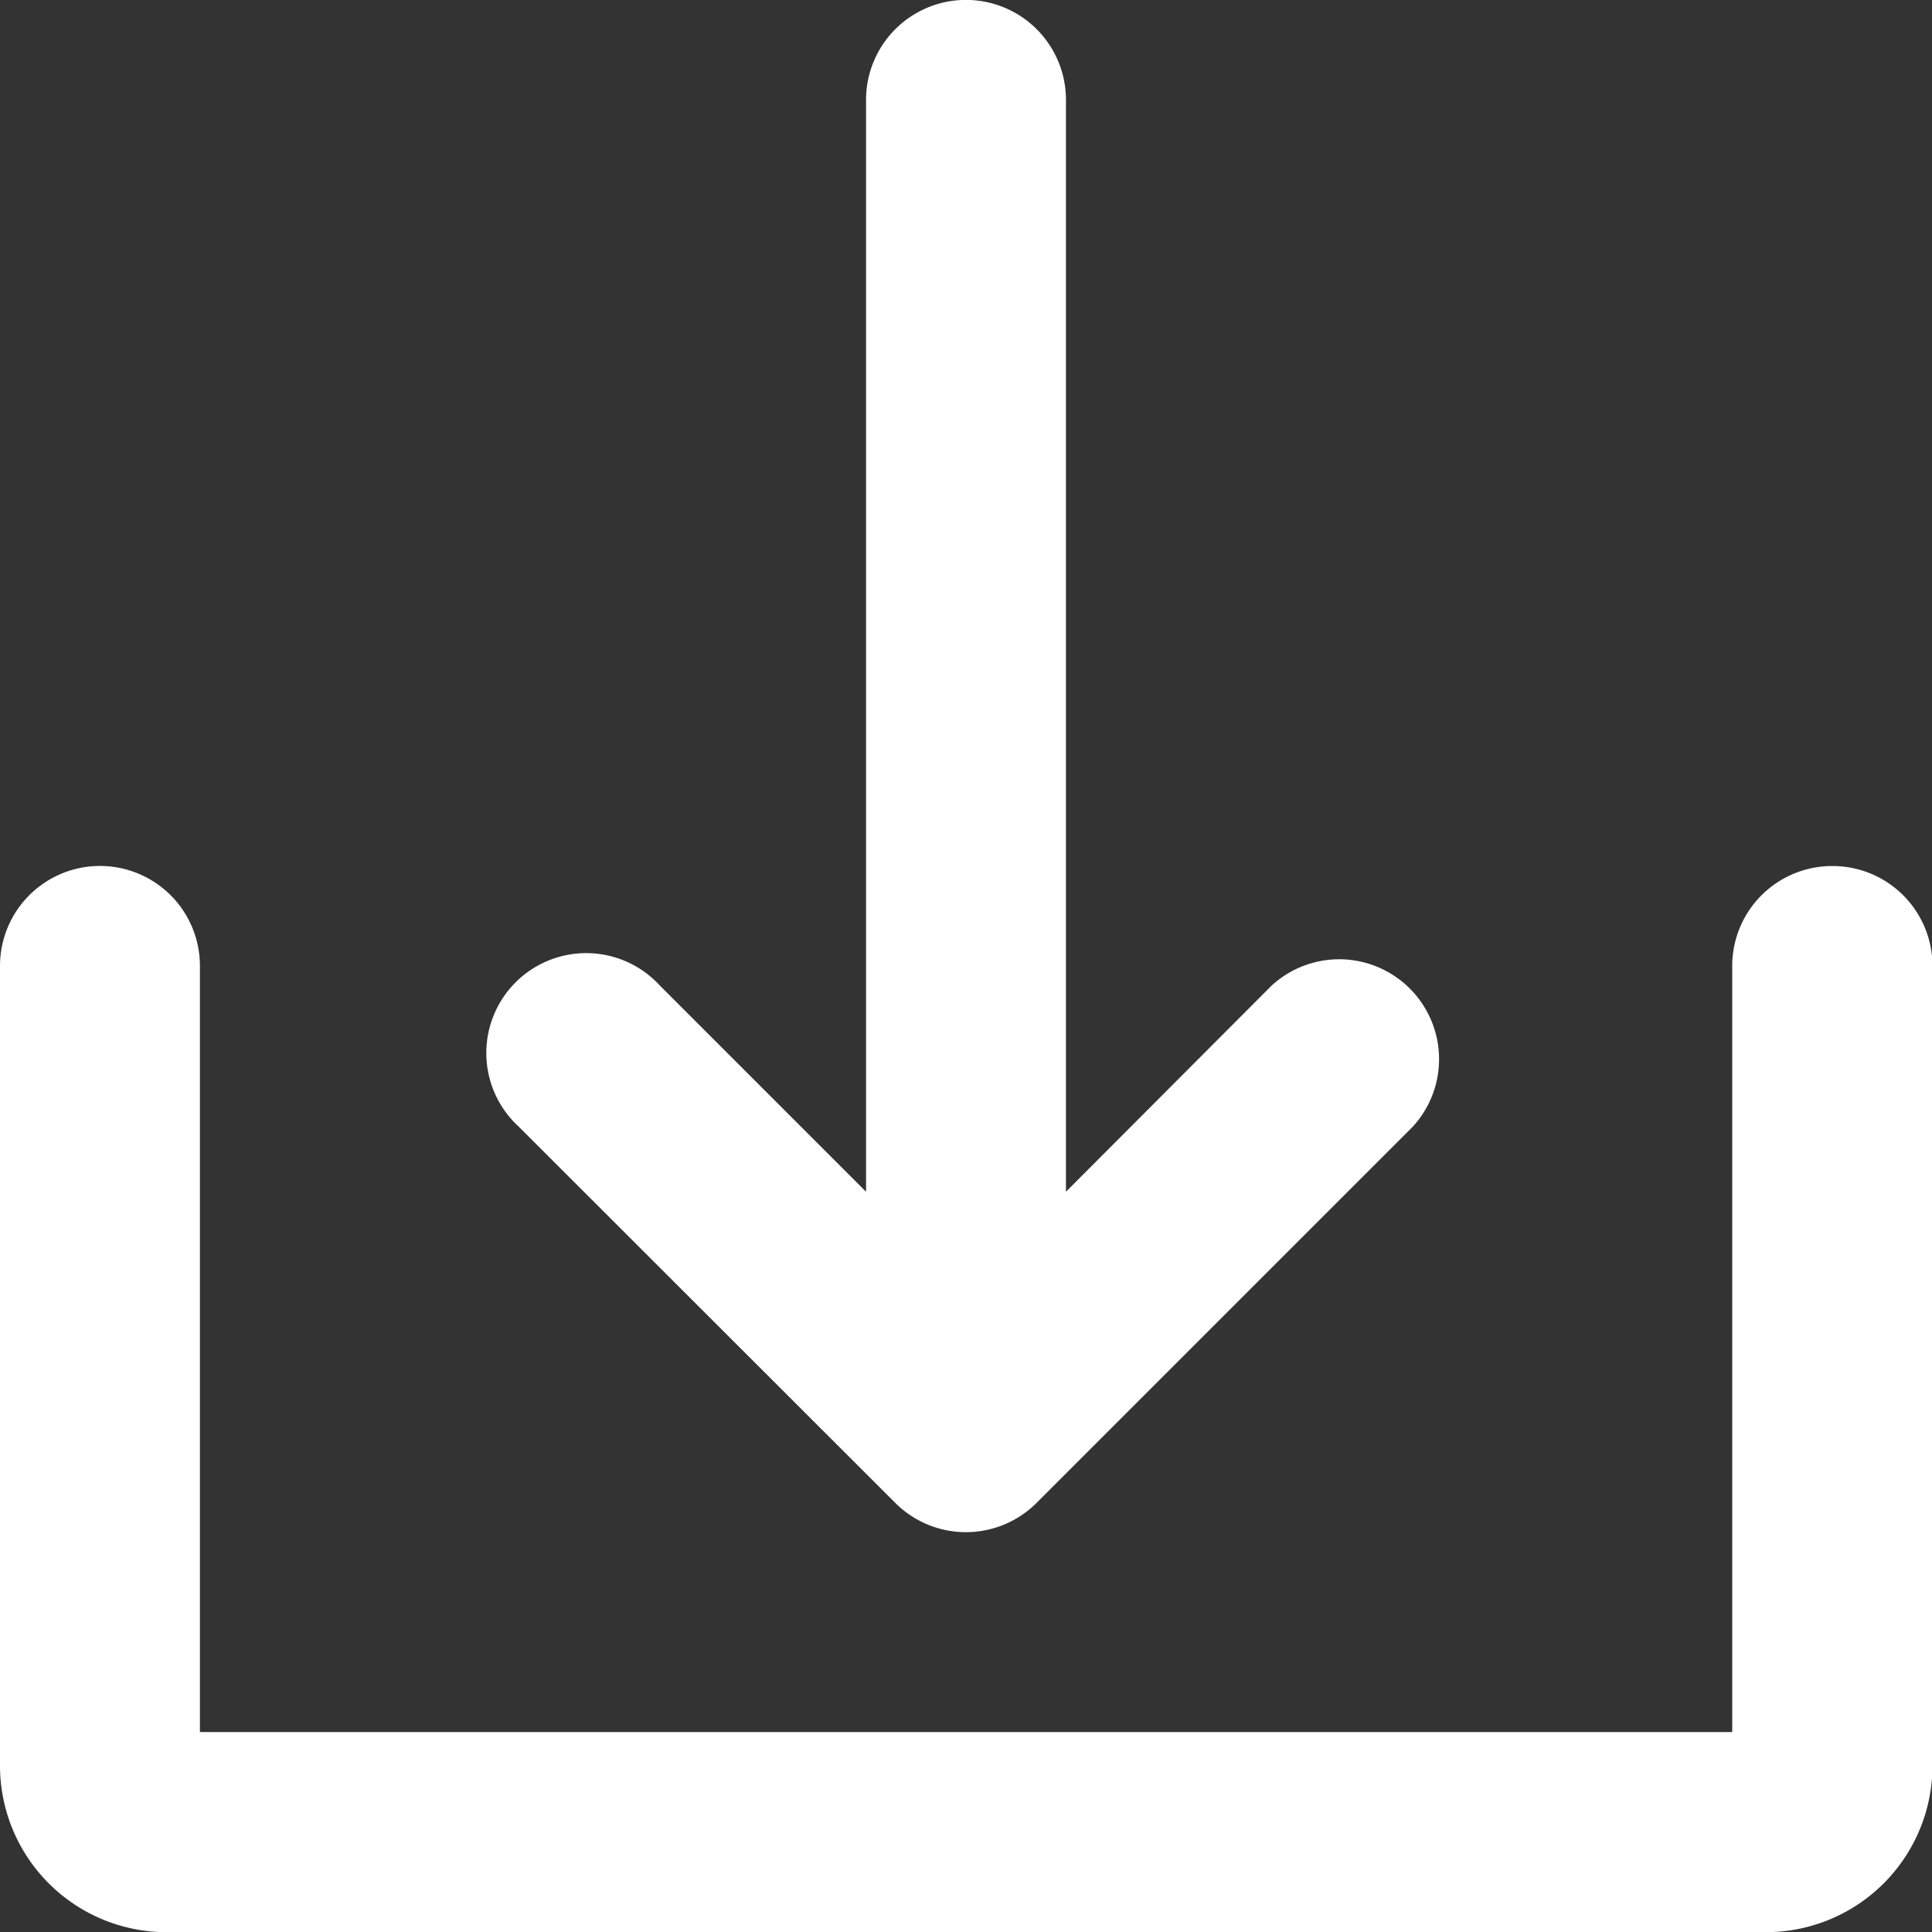 <svg xmlns="http://www.w3.org/2000/svg" width="12.321" height="12.321" viewBox="0 0 12.321 12.321">
  <rect x="0" y="0" width="12.321" height="12.321" fill="#333333" stroke="none"/>
  <g id="Solid" transform="translate(-24 -24)">
    <path id="Path_17165" data-name="Path 17165" d="M144.08,33.585a.637.637,0,0,0,.9,0h0l2.4-2.4a.637.637,0,0,0-.9-.9L145.168,31.6V24.637a.637.637,0,0,0-1.275,0V31.6l-1.315-1.315a.637.637,0,1,0-.9.9Z" transform="translate(-114.37)" fill="#fff"/>
    <path id="Path_17166" data-name="Path 17166" d="M35.684,232a.637.637,0,0,0-.637.637v4.886H25.275v-4.886a.637.637,0,0,0-1.275,0v5.1a1.062,1.062,0,0,0,1.062,1.062h10.2a1.062,1.062,0,0,0,1.062-1.062v-5.1A.637.637,0,0,0,35.684,232Z" transform="translate(0 -202.477)" fill="#fff"/>
  </g>
</svg>
